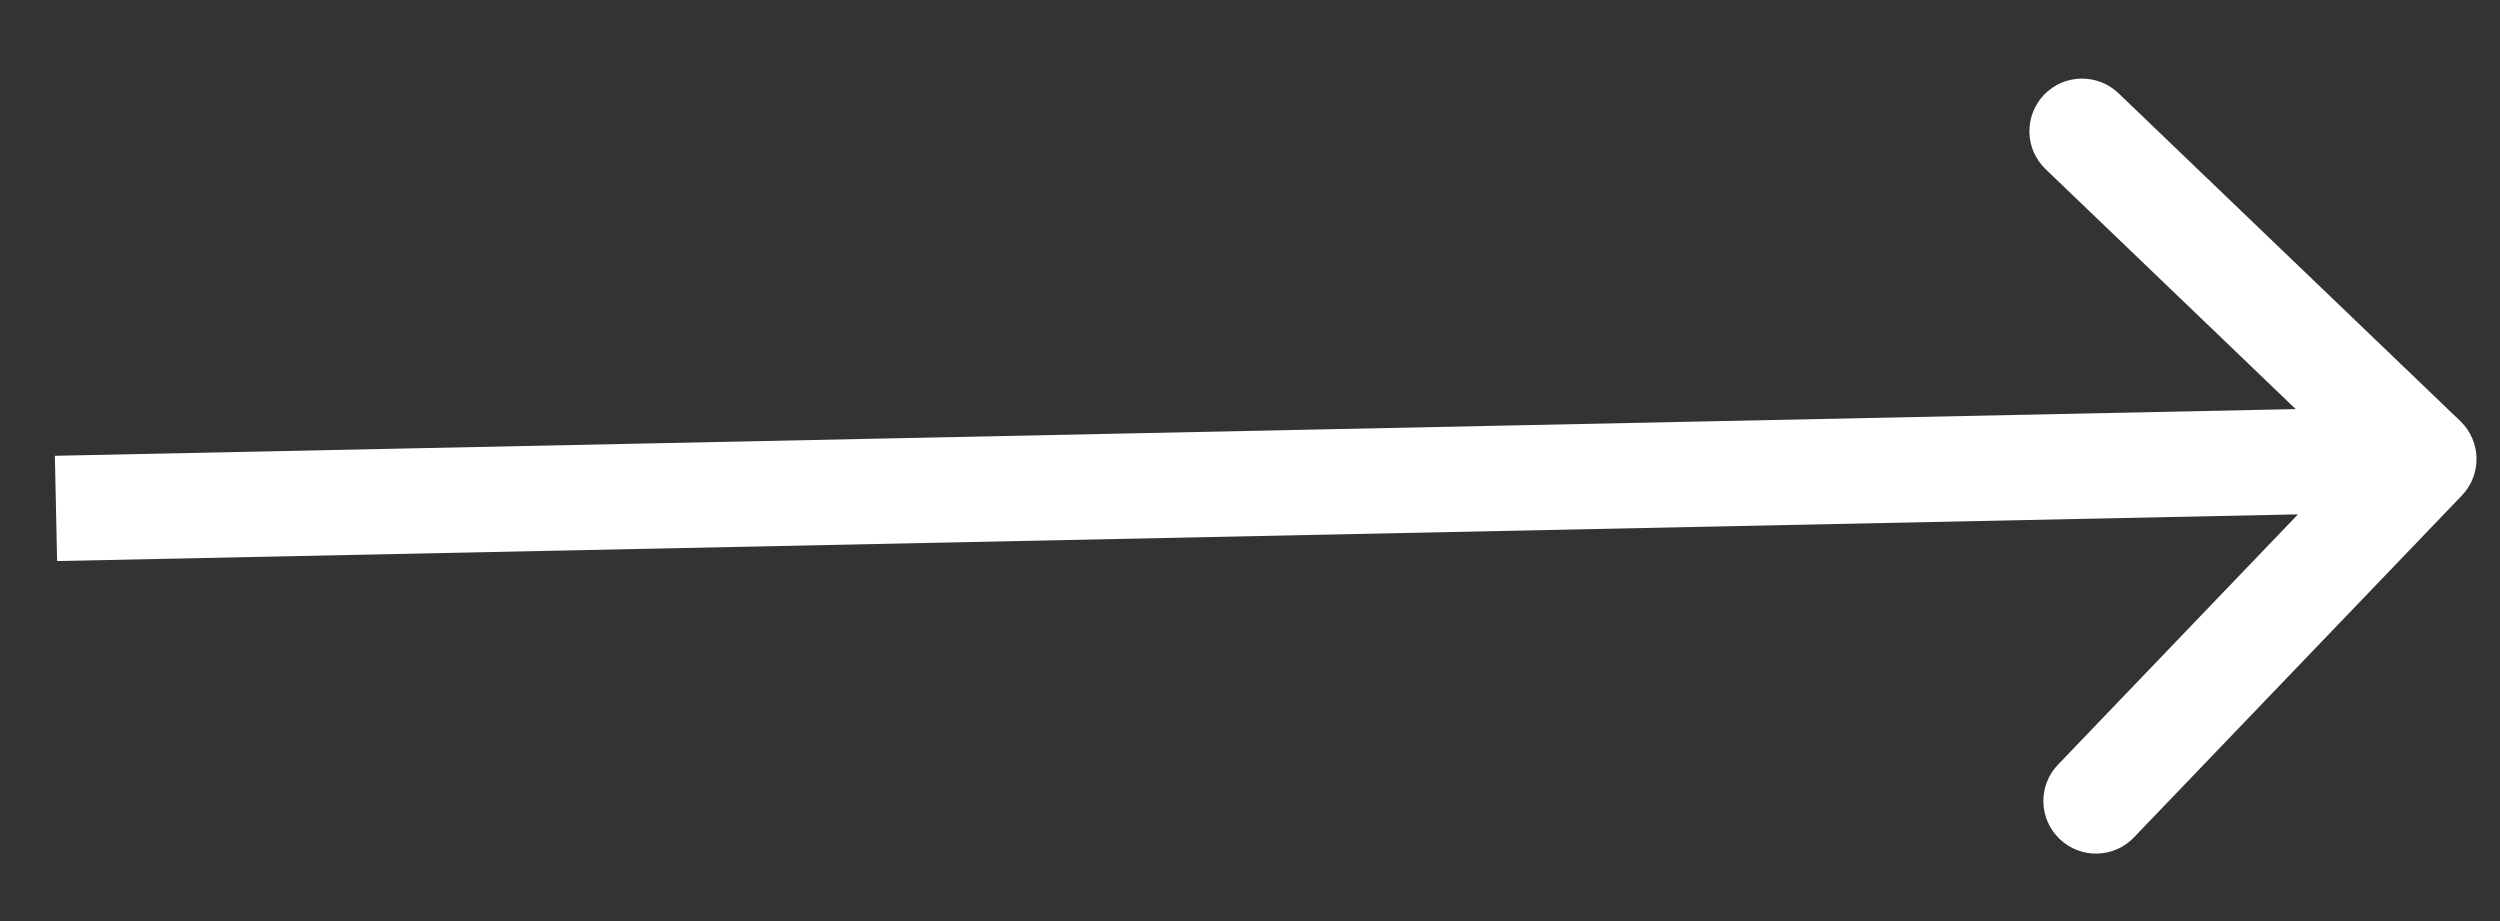 <svg width="19" height="7" viewBox="0 0 19 7" fill="none" xmlns="http://www.w3.org/2000/svg">
<rect x="0" y="0" width="19" height="7" fill="#333333" stroke="none"/>
<path d="M18.71 3.766C18.863 3.607 18.858 3.354 18.699 3.201L16.101 0.709C15.941 0.556 15.688 0.561 15.535 0.72C15.382 0.88 15.387 1.133 15.547 1.286L17.856 3.501L15.641 5.811C15.488 5.97 15.493 6.223 15.653 6.376C15.812 6.529 16.066 6.524 16.218 6.364L18.71 3.766ZM0.434 4.264L18.43 3.889L18.413 3.089L0.417 3.464L0.434 4.264Z" fill="white"/>
</svg>
